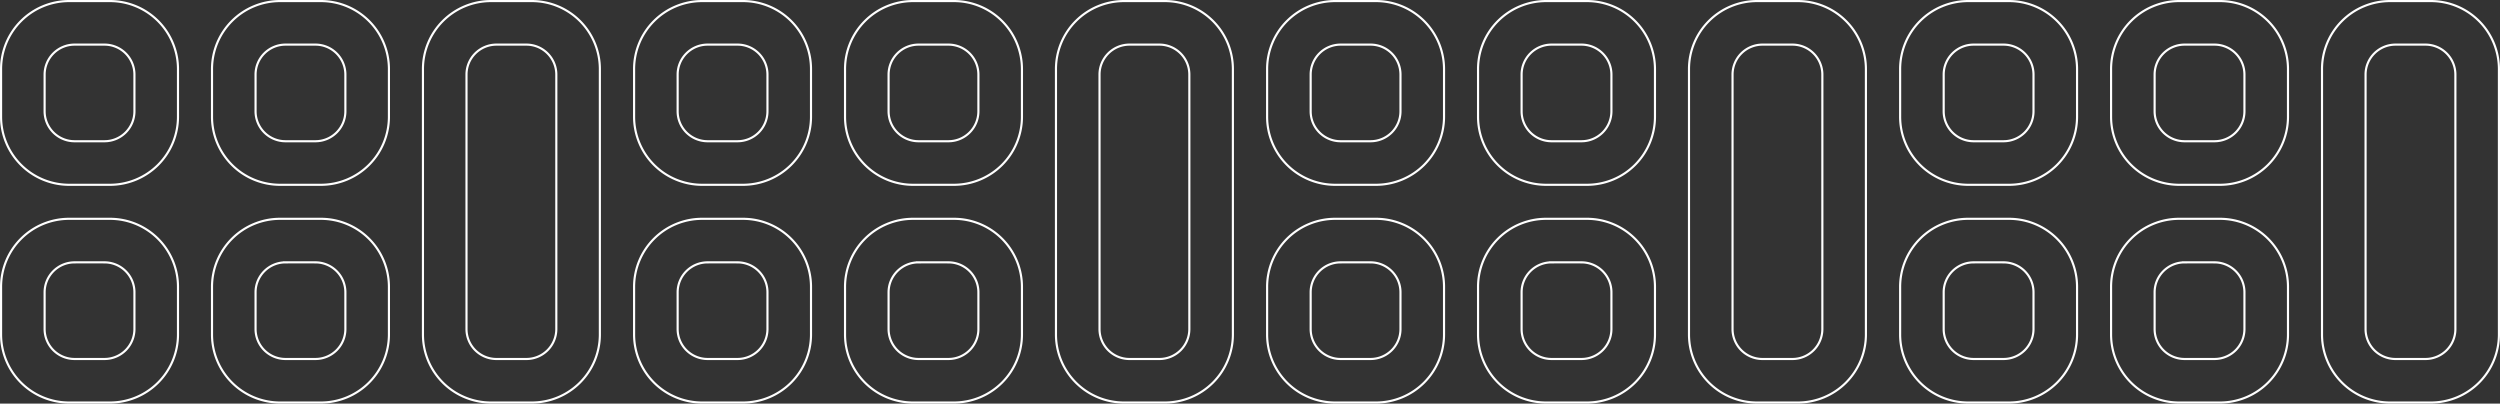 <svg xmlns="http://www.w3.org/2000/svg" viewBox="0 0 1168 188.565"><rect x="0" y="0" width="1168" height="188.565" fill="#333333" stroke="none"/><defs><style>.cls-1{fill:none;stroke:#fff;fill-rule:evenodd}</style></defs><g id="Group_5" data-name="Group 5" transform="translate(-575.5 -4321.5)"><g id="formas" transform="translate(576 4322)"><path id="Retângulo_Arredondado_1_copiar_11" data-name="Retângulo Arredondado 1 copiar 11" class="cls-1" d="M341.791 0h19.074a31.791 31.791 0 0 1 31.791 31.791v22.253a31.791 31.791 0 0 1-31.791 31.791h-19.074A31.791 31.791 0 0 1 310 54.044V31.791A31.791 31.791 0 0 1 341.791 0zm2.543 20.346h13.988a13.988 13.988 0 0 1 13.988 13.988V51.5a13.988 13.988 0 0 1-13.988 13.988h-13.988A13.988 13.988 0 0 1 330.346 51.5V34.334a13.988 13.988 0 0 1 13.988-13.988z" transform="translate(-310)"/><path id="Retângulo_Arredondado_1_copiar_11-2" data-name="Retângulo Arredondado 1 copiar 11" class="cls-1" d="M496.791 0h19.074a31.791 31.791 0 0 1 31.791 31.791v22.253a31.791 31.791 0 0 1-31.791 31.791h-19.074A31.791 31.791 0 0 1 465 54.044V31.791A31.791 31.791 0 0 1 496.791 0zm2.543 20.346h13.988a13.988 13.988 0 0 1 13.988 13.988V51.5a13.988 13.988 0 0 1-13.988 13.988h-13.988A13.988 13.988 0 0 1 485.346 51.5V34.334a13.988 13.988 0 0 1 13.988-13.988z" transform="translate(-366.449)"/><path id="Retângulo_Arredondado_1_copiar_11-3" data-name="Retângulo Arredondado 1 copiar 11" class="cls-1" d="M341.791 160h19.074a31.791 31.791 0 0 1 31.791 31.791v22.253a31.791 31.791 0 0 1-31.791 31.791h-19.074A31.791 31.791 0 0 1 310 214.044v-22.253A31.791 31.791 0 0 1 341.791 160zm2.543 20.346h13.988a13.988 13.988 0 0 1 13.988 13.988V211.5a13.988 13.988 0 0 1-13.988 13.988h-13.988a13.988 13.988 0 0 1-13.988-13.988v-17.166a13.988 13.988 0 0 1 13.988-13.988z" transform="translate(-310 -58.27)"/><path id="Retângulo_Arredondado_1_copiar_11-4" data-name="Retângulo Arredondado 1 copiar 11" class="cls-1" d="M496.791 160h19.074a31.791 31.791 0 0 1 31.791 31.791v22.253a31.791 31.791 0 0 1-31.791 31.791h-19.074A31.791 31.791 0 0 1 465 214.044v-22.253A31.791 31.791 0 0 1 496.791 160zm2.543 20.346h13.988a13.988 13.988 0 0 1 13.988 13.988V211.5a13.988 13.988 0 0 1-13.988 13.988h-13.988a13.988 13.988 0 0 1-13.988-13.988v-17.166a13.988 13.988 0 0 1 13.988-13.988z" transform="translate(-366.449 -58.27)"/><path id="Retângulo_Arredondado_1_copiar_12" data-name="Retângulo Arredondado 1 copiar 12" class="cls-1" d="M651.791 0h19.074a31.791 31.791 0 0 1 31.791 31.791v123.983a31.791 31.791 0 0 1-31.791 31.791h-19.074A31.791 31.791 0 0 1 620 155.774V31.791A31.791 31.791 0 0 1 651.791 0zm2.543 20.346h13.988a13.988 13.988 0 0 1 13.988 13.988v118.9a13.988 13.988 0 0 1-13.988 13.988h-13.988a13.988 13.988 0 0 1-13.988-13.988v-118.9a13.988 13.988 0 0 1 13.988-13.988z" transform="translate(-422.898)"/></g><g id="formas-2" data-name="formas" transform="translate(871.747 4322)"><path id="Retângulo_Arredondado_1_copiar_11-5" data-name="Retângulo Arredondado 1 copiar 11" class="cls-1" d="M341.791 0h19.074a31.791 31.791 0 0 1 31.791 31.791v22.253a31.791 31.791 0 0 1-31.791 31.791h-19.074A31.791 31.791 0 0 1 310 54.044V31.791A31.791 31.791 0 0 1 341.791 0zm2.543 20.346h13.988a13.988 13.988 0 0 1 13.988 13.988V51.5a13.988 13.988 0 0 1-13.988 13.988h-13.988A13.988 13.988 0 0 1 330.346 51.5V34.334a13.988 13.988 0 0 1 13.988-13.988z" transform="translate(-310)"/><path id="Retângulo_Arredondado_1_copiar_11-6" data-name="Retângulo Arredondado 1 copiar 11" class="cls-1" d="M496.791 0h19.074a31.791 31.791 0 0 1 31.791 31.791v22.253a31.791 31.791 0 0 1-31.791 31.791h-19.074A31.791 31.791 0 0 1 465 54.044V31.791A31.791 31.791 0 0 1 496.791 0zm2.543 20.346h13.988a13.988 13.988 0 0 1 13.988 13.988V51.5a13.988 13.988 0 0 1-13.988 13.988h-13.988A13.988 13.988 0 0 1 485.346 51.5V34.334a13.988 13.988 0 0 1 13.988-13.988z" transform="translate(-366.449)"/><path id="Retângulo_Arredondado_1_copiar_11-7" data-name="Retângulo Arredondado 1 copiar 11" class="cls-1" d="M341.791 160h19.074a31.791 31.791 0 0 1 31.791 31.791v22.253a31.791 31.791 0 0 1-31.791 31.791h-19.074A31.791 31.791 0 0 1 310 214.044v-22.253A31.791 31.791 0 0 1 341.791 160zm2.543 20.346h13.988a13.988 13.988 0 0 1 13.988 13.988V211.5a13.988 13.988 0 0 1-13.988 13.988h-13.988a13.988 13.988 0 0 1-13.988-13.988v-17.166a13.988 13.988 0 0 1 13.988-13.988z" transform="translate(-310 -58.27)"/><path id="Retângulo_Arredondado_1_copiar_11-8" data-name="Retângulo Arredondado 1 copiar 11" class="cls-1" d="M496.791 160h19.074a31.791 31.791 0 0 1 31.791 31.791v22.253a31.791 31.791 0 0 1-31.791 31.791h-19.074A31.791 31.791 0 0 1 465 214.044v-22.253A31.791 31.791 0 0 1 496.791 160zm2.543 20.346h13.988a13.988 13.988 0 0 1 13.988 13.988V211.5a13.988 13.988 0 0 1-13.988 13.988h-13.988a13.988 13.988 0 0 1-13.988-13.988v-17.166a13.988 13.988 0 0 1 13.988-13.988z" transform="translate(-366.449 -58.27)"/><path id="Retângulo_Arredondado_1_copiar_12-2" data-name="Retângulo Arredondado 1 copiar 12" class="cls-1" d="M651.791 0h19.074a31.791 31.791 0 0 1 31.791 31.791v123.983a31.791 31.791 0 0 1-31.791 31.791h-19.074A31.791 31.791 0 0 1 620 155.774V31.791A31.791 31.791 0 0 1 651.791 0zm2.543 20.346h13.988a13.988 13.988 0 0 1 13.988 13.988v118.9a13.988 13.988 0 0 1-13.988 13.988h-13.988a13.988 13.988 0 0 1-13.988-13.988v-118.9a13.988 13.988 0 0 1 13.988-13.988z" transform="translate(-422.898)"/></g><g id="formas-3" data-name="formas" transform="translate(1167.495 4322)"><path id="Retângulo_Arredondado_1_copiar_11-9" data-name="Retângulo Arredondado 1 copiar 11" class="cls-1" d="M341.791 0h19.074a31.791 31.791 0 0 1 31.791 31.791v22.253a31.791 31.791 0 0 1-31.791 31.791h-19.074A31.791 31.791 0 0 1 310 54.044V31.791A31.791 31.791 0 0 1 341.791 0zm2.543 20.346h13.988a13.988 13.988 0 0 1 13.988 13.988V51.5a13.988 13.988 0 0 1-13.988 13.988h-13.988A13.988 13.988 0 0 1 330.346 51.5V34.334a13.988 13.988 0 0 1 13.988-13.988z" transform="translate(-310)"/><path id="Retângulo_Arredondado_1_copiar_11-10" data-name="Retângulo Arredondado 1 copiar 11" class="cls-1" d="M496.791 0h19.074a31.791 31.791 0 0 1 31.791 31.791v22.253a31.791 31.791 0 0 1-31.791 31.791h-19.074A31.791 31.791 0 0 1 465 54.044V31.791A31.791 31.791 0 0 1 496.791 0zm2.543 20.346h13.988a13.988 13.988 0 0 1 13.988 13.988V51.5a13.988 13.988 0 0 1-13.988 13.988h-13.988A13.988 13.988 0 0 1 485.346 51.5V34.334a13.988 13.988 0 0 1 13.988-13.988z" transform="translate(-366.449)"/><path id="Retângulo_Arredondado_1_copiar_11-11" data-name="Retângulo Arredondado 1 copiar 11" class="cls-1" d="M341.791 160h19.074a31.791 31.791 0 0 1 31.791 31.791v22.253a31.791 31.791 0 0 1-31.791 31.791h-19.074A31.791 31.791 0 0 1 310 214.044v-22.253A31.791 31.791 0 0 1 341.791 160zm2.543 20.346h13.988a13.988 13.988 0 0 1 13.988 13.988V211.5a13.988 13.988 0 0 1-13.988 13.988h-13.988a13.988 13.988 0 0 1-13.988-13.988v-17.166a13.988 13.988 0 0 1 13.988-13.988z" transform="translate(-310 -58.27)"/><path id="Retângulo_Arredondado_1_copiar_11-12" data-name="Retângulo Arredondado 1 copiar 11" class="cls-1" d="M496.791 160h19.074a31.791 31.791 0 0 1 31.791 31.791v22.253a31.791 31.791 0 0 1-31.791 31.791h-19.074A31.791 31.791 0 0 1 465 214.044v-22.253A31.791 31.791 0 0 1 496.791 160zm2.543 20.346h13.988a13.988 13.988 0 0 1 13.988 13.988V211.5a13.988 13.988 0 0 1-13.988 13.988h-13.988a13.988 13.988 0 0 1-13.988-13.988v-17.166a13.988 13.988 0 0 1 13.988-13.988z" transform="translate(-366.449 -58.27)"/><path id="Retângulo_Arredondado_1_copiar_12-3" data-name="Retângulo Arredondado 1 copiar 12" class="cls-1" d="M651.791 0h19.074a31.791 31.791 0 0 1 31.791 31.791v123.983a31.791 31.791 0 0 1-31.791 31.791h-19.074A31.791 31.791 0 0 1 620 155.774V31.791A31.791 31.791 0 0 1 651.791 0zm2.543 20.346h13.988a13.988 13.988 0 0 1 13.988 13.988v118.9a13.988 13.988 0 0 1-13.988 13.988h-13.988a13.988 13.988 0 0 1-13.988-13.988v-118.9a13.988 13.988 0 0 1 13.988-13.988z" transform="translate(-422.898)"/></g><g id="formas-4" data-name="formas" transform="translate(1463.242 4322)"><path id="Retângulo_Arredondado_1_copiar_11-13" data-name="Retângulo Arredondado 1 copiar 11" class="cls-1" d="M341.791 0h19.074a31.791 31.791 0 0 1 31.791 31.791v22.253a31.791 31.791 0 0 1-31.791 31.791h-19.074A31.791 31.791 0 0 1 310 54.044V31.791A31.791 31.791 0 0 1 341.791 0zm2.543 20.346h13.988a13.988 13.988 0 0 1 13.988 13.988V51.5a13.988 13.988 0 0 1-13.988 13.988h-13.988A13.988 13.988 0 0 1 330.346 51.5V34.334a13.988 13.988 0 0 1 13.988-13.988z" transform="translate(-310)"/><path id="Retângulo_Arredondado_1_copiar_11-14" data-name="Retângulo Arredondado 1 copiar 11" class="cls-1" d="M496.791 0h19.074a31.791 31.791 0 0 1 31.791 31.791v22.253a31.791 31.791 0 0 1-31.791 31.791h-19.074A31.791 31.791 0 0 1 465 54.044V31.791A31.791 31.791 0 0 1 496.791 0zm2.543 20.346h13.988a13.988 13.988 0 0 1 13.988 13.988V51.5a13.988 13.988 0 0 1-13.988 13.988h-13.988A13.988 13.988 0 0 1 485.346 51.5V34.334a13.988 13.988 0 0 1 13.988-13.988z" transform="translate(-366.449)"/><path id="Retângulo_Arredondado_1_copiar_11-15" data-name="Retângulo Arredondado 1 copiar 11" class="cls-1" d="M341.791 160h19.074a31.791 31.791 0 0 1 31.791 31.791v22.253a31.791 31.791 0 0 1-31.791 31.791h-19.074A31.791 31.791 0 0 1 310 214.044v-22.253A31.791 31.791 0 0 1 341.791 160zm2.543 20.346h13.988a13.988 13.988 0 0 1 13.988 13.988V211.5a13.988 13.988 0 0 1-13.988 13.988h-13.988a13.988 13.988 0 0 1-13.988-13.988v-17.166a13.988 13.988 0 0 1 13.988-13.988z" transform="translate(-310 -58.27)"/><path id="Retângulo_Arredondado_1_copiar_11-16" data-name="Retângulo Arredondado 1 copiar 11" class="cls-1" d="M496.791 160h19.074a31.791 31.791 0 0 1 31.791 31.791v22.253a31.791 31.791 0 0 1-31.791 31.791h-19.074A31.791 31.791 0 0 1 465 214.044v-22.253A31.791 31.791 0 0 1 496.791 160zm2.543 20.346h13.988a13.988 13.988 0 0 1 13.988 13.988V211.5a13.988 13.988 0 0 1-13.988 13.988h-13.988a13.988 13.988 0 0 1-13.988-13.988v-17.166a13.988 13.988 0 0 1 13.988-13.988z" transform="translate(-366.449 -58.27)"/><path id="Retângulo_Arredondado_1_copiar_12-4" data-name="Retângulo Arredondado 1 copiar 12" class="cls-1" d="M651.791 0h19.074a31.791 31.791 0 0 1 31.791 31.791v123.983a31.791 31.791 0 0 1-31.791 31.791h-19.074A31.791 31.791 0 0 1 620 155.774V31.791A31.791 31.791 0 0 1 651.791 0zm2.543 20.346h13.988a13.988 13.988 0 0 1 13.988 13.988v118.9a13.988 13.988 0 0 1-13.988 13.988h-13.988a13.988 13.988 0 0 1-13.988-13.988v-118.9a13.988 13.988 0 0 1 13.988-13.988z" transform="translate(-422.898)"/></g></g></svg>